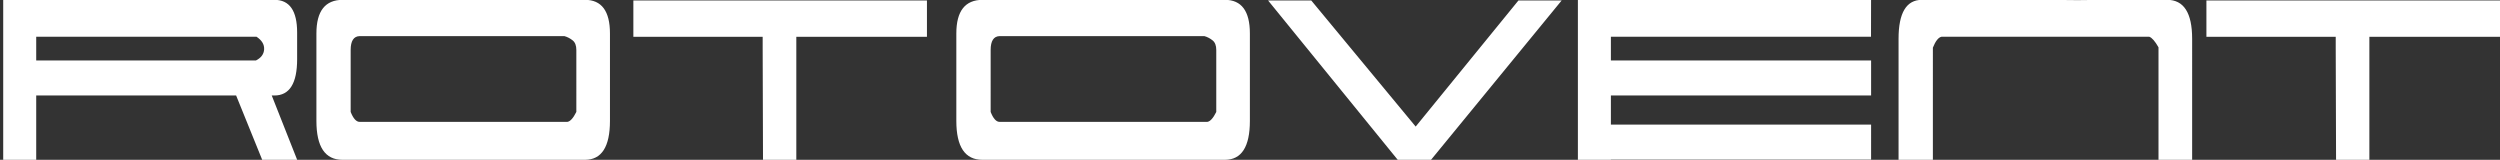 <?xml version="1.0" encoding="utf-8"?>
<!-- Generator: Adobe Illustrator 27.9.0, SVG Export Plug-In . SVG Version: 6.00 Build 0)  -->
<svg version="1.1" id="Livello_1" xmlns="http://www.w3.org/2000/svg" xmlns:xlink="http://www.w3.org/1999/xlink" x="0px" y="0px"
	 viewBox="0 0 739.31 47.26" style="enable-background:new 0 0 739.31 47.26;" xml:space="preserve">
<rect x="0" y="0" width="739.31" height="47.26" fill="#333333" stroke="none"/>
<style type="text/css">
	.st0{fill:#FFFFFF;}
</style>
<path class="st0" d="M387.77,0.14h-12.77l38.34,47.12h9.85l38.63-47.12h-12.78l-30.39,37.29L387.77,0.14z M553.33,28.25V17.89
	h-76.95v-7.02h71.48h5.44l0.02-10.93h-86.7v47.31h9.76v-0.05h76.95V36.85h-76.95v-8.61H553.33z M635.59,10.87
	c0.78,0.26,1.69,1.3,2.73,3.12v18.44v14.83h9.95v-9.95V11.46c0-7.67-2.47-11.51-7.41-11.51h-18.05l-8.49,0.09l-9.36-0.09h-18.04
	h-18.54c-4.62,0-6.93,3.84-6.93,11.51v25.85v9.95h10.15V14.09c0.78-1.95,1.63-3.03,2.54-3.22H635.59z M359.68,33.11
	c-0.91,1.83-1.79,2.8-2.64,2.93h-32.38h-29.07c-0.98,0-1.86-0.98-2.63-2.93V14.78c0-2.67,0.88-4.04,2.63-4.1h60.58
	c0.91,0.26,1.72,0.69,2.43,1.27c0.72,0.58,1.08,1.53,1.08,2.82V33.11z M344.16,47.26h18.05c4.94,0,7.41-3.84,7.41-11.51V9.9
	c0-6.63-2.47-9.95-7.41-9.95h-71.6c-5.2,0-7.8,3.31-7.8,9.95v25.85c0,7.67,2.57,11.51,7.71,11.51h17.75h18.05h9.17H344.16z
	 M170.43,33.11c-0.91,1.83-1.79,2.8-2.64,2.93h-32.38h-29.07c-0.98,0-1.86-0.98-2.64-2.93V14.78c0-2.67,0.88-4.04,2.64-4.1h60.58
	c0.91,0.26,1.72,0.69,2.44,1.27c0.72,0.58,1.08,1.53,1.08,2.82V33.11z M154.92,47.26h18.05c4.94,0,7.41-3.84,7.41-11.51V9.9
	c0-6.63-2.47-9.95-7.41-9.95h-71.6c-5.2,0-7.8,3.31-7.8,9.95v25.85c0,7.67,2.57,11.51,7.71,11.51h17.75h18.05h9.17H154.92z
	 M75.87,10.87c1.56,1.04,2.31,2.27,2.24,3.7c-0.07,1.43-0.88,2.54-2.44,3.32H10.71v-7.02h64.97H75.87z M80.36,28.24h0.78
	c4.49,0,6.73-3.59,6.73-10.73v-7.9c0-6.44-2.25-9.66-6.73-9.66H0.95v47.31h9.76V28.24h17.85H46.8h23.03l7.71,19.02h10.34
	L80.36,28.24z M652.49,0.14v10.74h38.24v3.32l0.1,33.07h9.85V10.88h38.63V0.14H652.49z M274.12,0.14v10.74h-38.63v36.39h-9.85
	l-0.1-33.07v-3.32H187.3V0.14H274.12z"/>
</svg>
